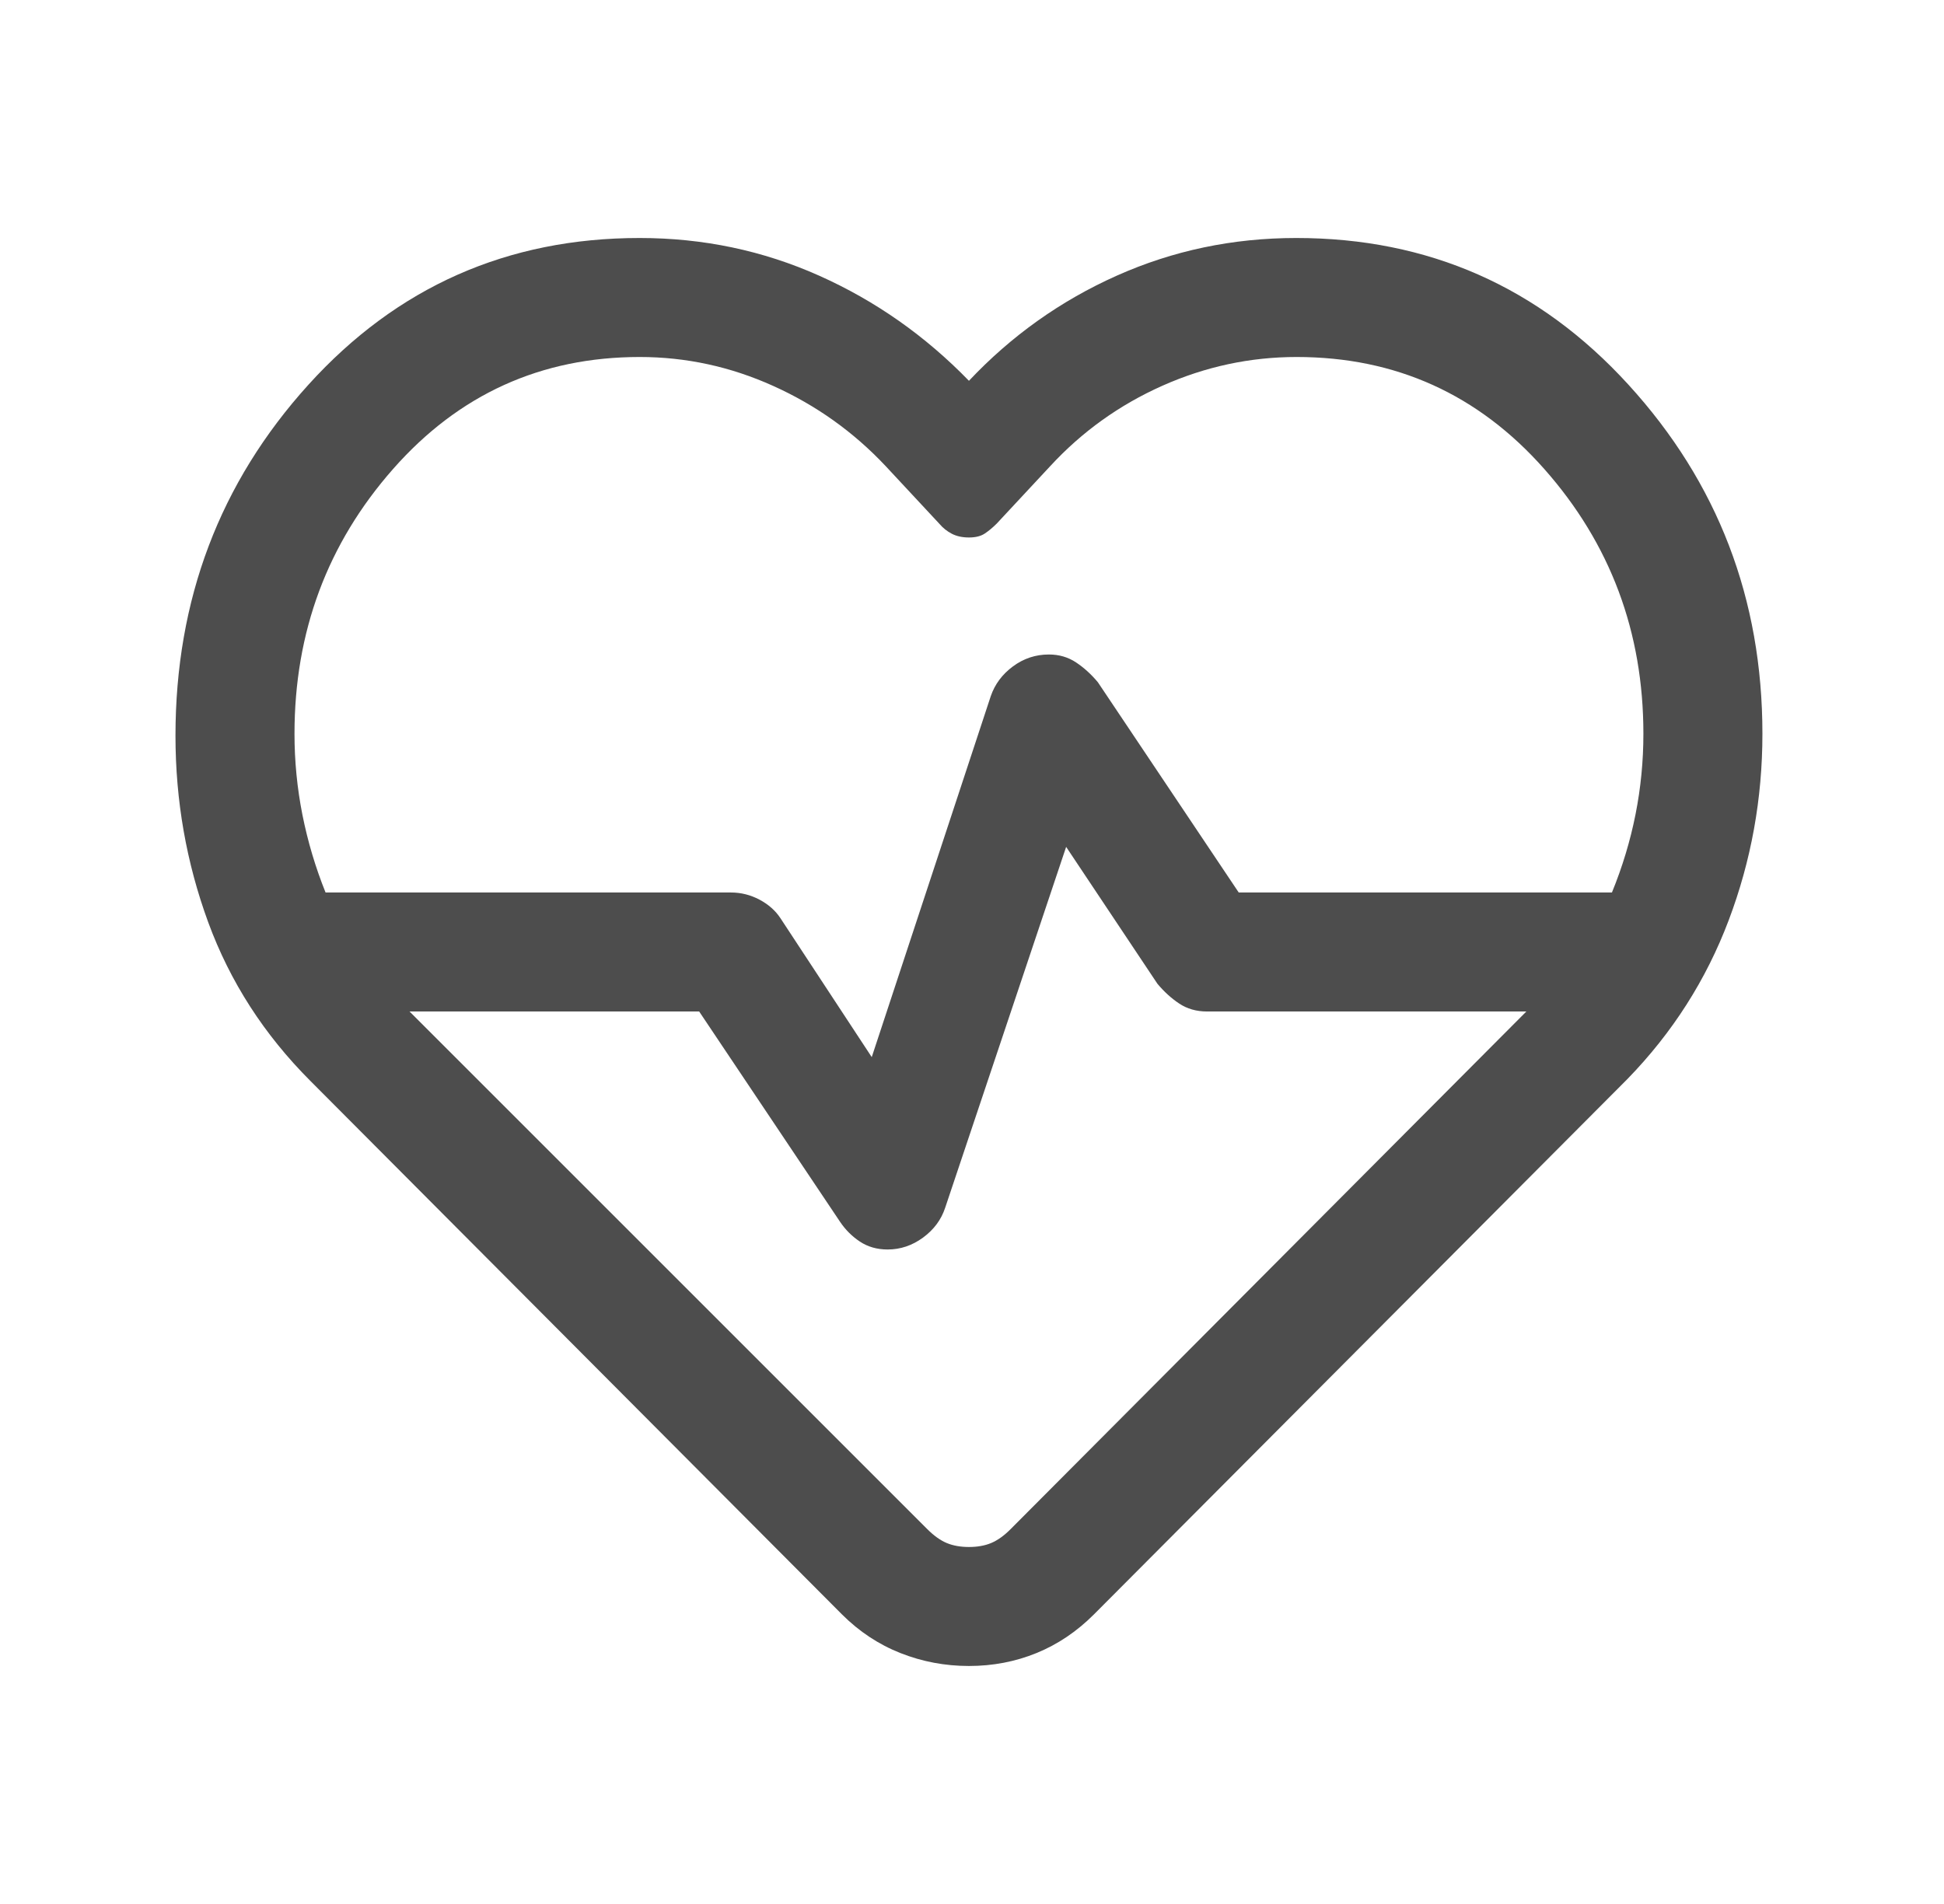<svg width="49" height="48" viewBox="0 0 49 48" fill="none" xmlns="http://www.w3.org/2000/svg">
<path d="M24.423 42C23.823 42 23.248 41.892 22.698 41.675C22.148 41.458 21.657 41.133 21.223 40.7L7.823 27.25C6.657 26.083 5.798 24.75 5.248 23.25C4.698 21.75 4.423 20.183 4.423 18.55C4.423 15.117 5.54 12.167 7.773 9.7C10.007 7.233 12.79 6 16.123 6C17.723 6 19.232 6.317 20.648 6.95C22.065 7.583 23.323 8.467 24.423 9.6C25.49 8.467 26.732 7.583 28.148 6.95C29.565 6.317 31.073 6 32.673 6C36.007 6 38.798 7.233 41.048 9.7C43.298 12.167 44.423 15.1 44.423 18.5C44.423 20.133 44.14 21.7 43.573 23.2C43.007 24.7 42.157 26.033 41.023 27.2L27.573 40.7C27.14 41.133 26.657 41.458 26.123 41.675C25.59 41.892 25.023 42 24.423 42ZM26.438 16.5C26.695 16.5 26.923 16.567 27.123 16.7C27.323 16.833 27.507 17 27.673 17.2L31.223 22.5H40.63C40.895 21.852 41.093 21.195 41.225 20.529C41.357 19.862 41.423 19.186 41.423 18.5C41.423 15.933 40.591 13.708 38.926 11.825C37.261 9.942 35.18 9 32.683 9C31.51 9 30.382 9.242 29.298 9.725C28.215 10.208 27.273 10.883 26.473 11.75L25.123 13.2C25.023 13.3 24.923 13.383 24.823 13.45C24.723 13.517 24.59 13.55 24.423 13.55C24.257 13.55 24.113 13.519 23.991 13.456C23.87 13.393 23.764 13.308 23.673 13.2L22.323 11.75C21.514 10.889 20.57 10.216 19.491 9.73C18.413 9.243 17.29 9 16.123 9C13.638 9 11.566 9.941 9.909 11.822C8.252 13.703 7.423 15.929 7.423 18.5C7.423 19.191 7.49 19.872 7.623 20.543C7.757 21.214 7.951 21.867 8.206 22.5H18.423C18.676 22.5 18.916 22.56 19.143 22.68C19.37 22.801 19.547 22.957 19.673 23.15L21.973 26.65L24.973 17.55C25.076 17.25 25.262 17 25.532 16.8C25.802 16.6 26.104 16.5 26.438 16.5ZM26.873 21.35L23.823 30.45C23.724 30.75 23.538 31 23.266 31.2C22.993 31.4 22.696 31.5 22.373 31.5C22.107 31.5 21.873 31.433 21.673 31.3C21.473 31.167 21.307 31 21.173 30.8L17.623 25.5H10.323L23.373 38.55C23.54 38.717 23.703 38.833 23.863 38.9C24.023 38.967 24.21 39 24.423 39C24.637 39 24.823 38.967 24.983 38.9C25.143 38.833 25.307 38.717 25.473 38.55L38.473 25.5H30.423C30.157 25.5 29.923 25.433 29.723 25.3C29.523 25.167 29.34 25 29.173 24.8L26.873 21.35Z" fill="#4D4D4D"/>
</svg>
